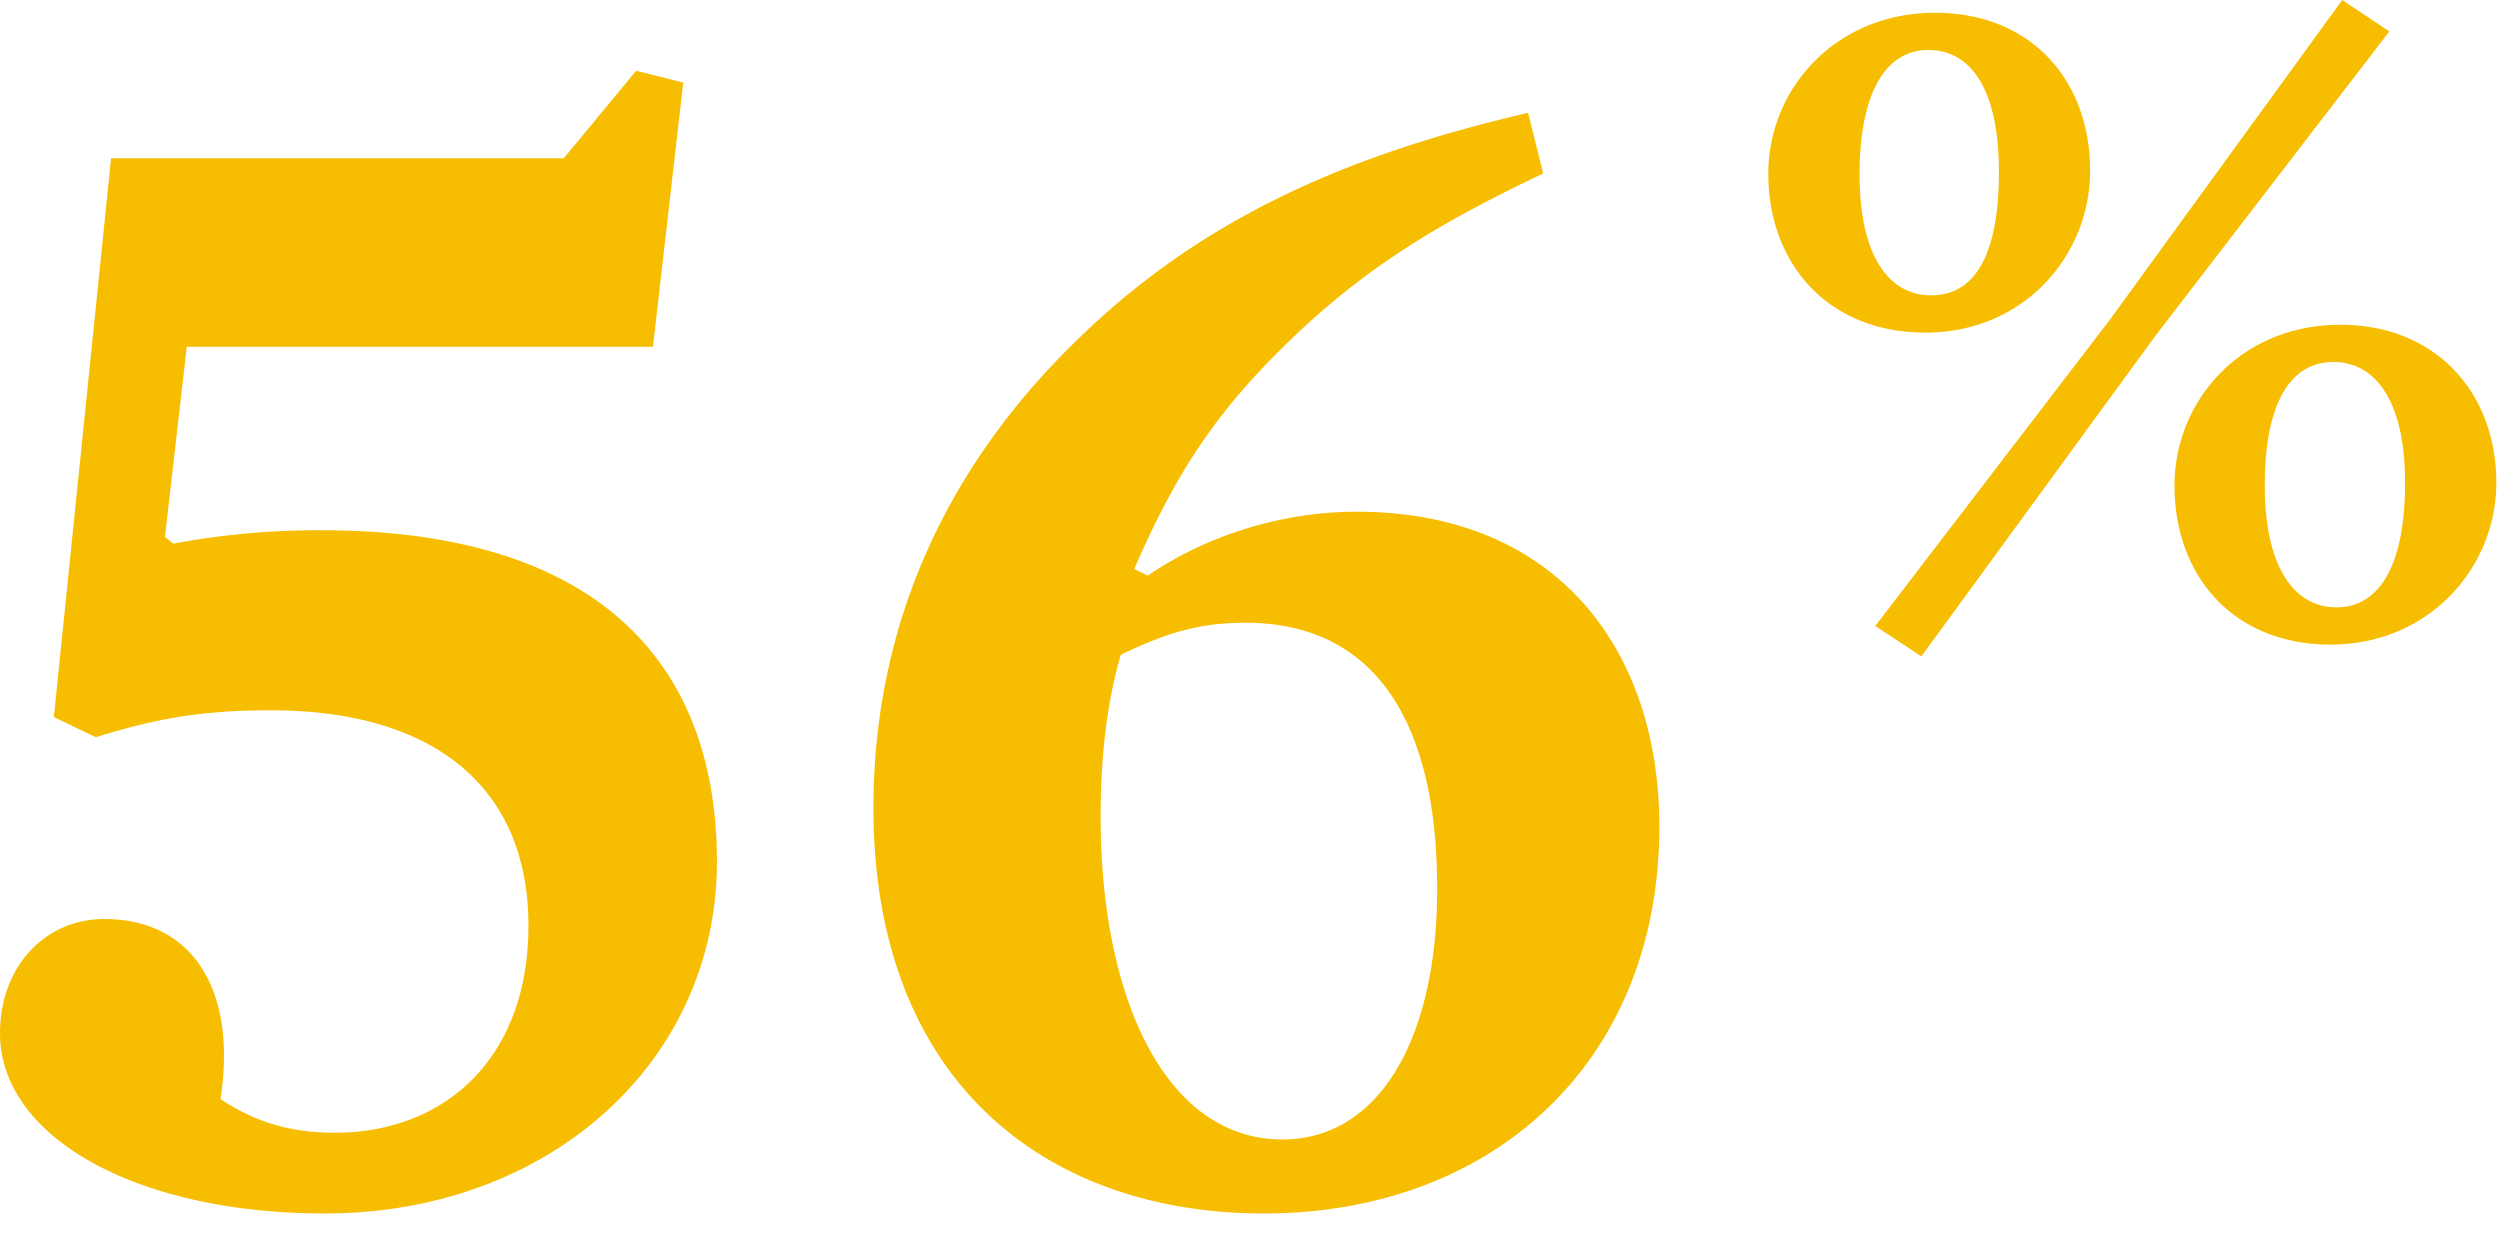 <svg width="64" height="32" viewBox="0 0 64 32" xmlns="http://www.w3.org/2000/svg" xml:space="preserve" fill-rule="evenodd" clip-rule="evenodd" stroke-linejoin="round" stroke-miterlimit="2"><g fill="#f7be01" fill-rule="nonzero"><path d="M18.353 22.06c0-5.17-3.145-8.486-10.124-8.486a20.01 20.01 0 0 0-3.792.344l-.215-.172.56-4.868h11.934l.775-6.764-1.206-.302-1.853 2.24H2.843L1.379 18.357l1.077.517c1.637-.517 2.843-.69 4.48-.69 4.136 0 6.592 1.939 6.592 5.515 0 3.404-2.154 5.299-4.955 5.299-1.206 0-2.068-.301-2.929-.861.43-2.758-.69-4.61-2.973-4.61C1.163 23.526 0 24.732 0 26.455c0 2.628 3.446 4.61 8.315 4.61 5.73 0 10.038-3.877 10.038-9.004zM42.479 21.156c0-4.48-2.585-8.056-7.755-8.056-1.895 0-3.834.603-5.342 1.637l-.345-.172c1.121-2.585 2.198-4.18 4.266-6.118 1.809-1.68 3.575-2.757 6.203-4.007l-.387-1.551c-4.653 1.077-8.358 2.715-11.503 5.773-3.576 3.447-5.256 7.583-5.256 12.02 0 7.023 4.437 10.383 9.995 10.383 5.816 0 10.124-3.834 10.124-9.91zm-5.687 1.594c0 3.878-1.508 6.42-3.963 6.42-2.973 0-4.653-3.576-4.653-8.272 0-1.551.172-2.973.517-4.136 1.077-.517 1.938-.82 3.188-.82 3.231 0 4.911 2.414 4.911 6.808zM53.507 4.37c0-2.31-1.507-4.043-3.968-4.043-2.537 0-4.27 1.934-4.27 4.119 0 2.31 1.532 4.069 4.019 4.069 2.537 0 4.219-1.984 4.219-4.144zm10.399 7.988c0-2.286-1.532-4.044-3.994-4.044-2.562 0-4.245 1.959-4.245 4.119 0 2.31 1.507 4.069 3.994 4.069 2.512 0 4.245-1.96 4.245-4.144zm-5.928.075c0-2.11.653-3.165 1.758-3.165 1.08 0 1.834 1.005 1.834 3.09 0 2.11-.653 3.19-1.758 3.19-1.08 0-1.834-1.03-1.834-3.115zm-6.806-8.037c0 2.11-.603 3.164-1.734 3.164-1.08 0-1.833-1.004-1.833-3.09 0-2.11.678-3.19 1.758-3.19 1.105 0 1.809 1.03 1.809 3.116zm-3.165 11.629 1.18.778 5.978-8.188L61.168.804 59.962 0 54.01 8.188l-6.003 7.837z"/></g></svg>